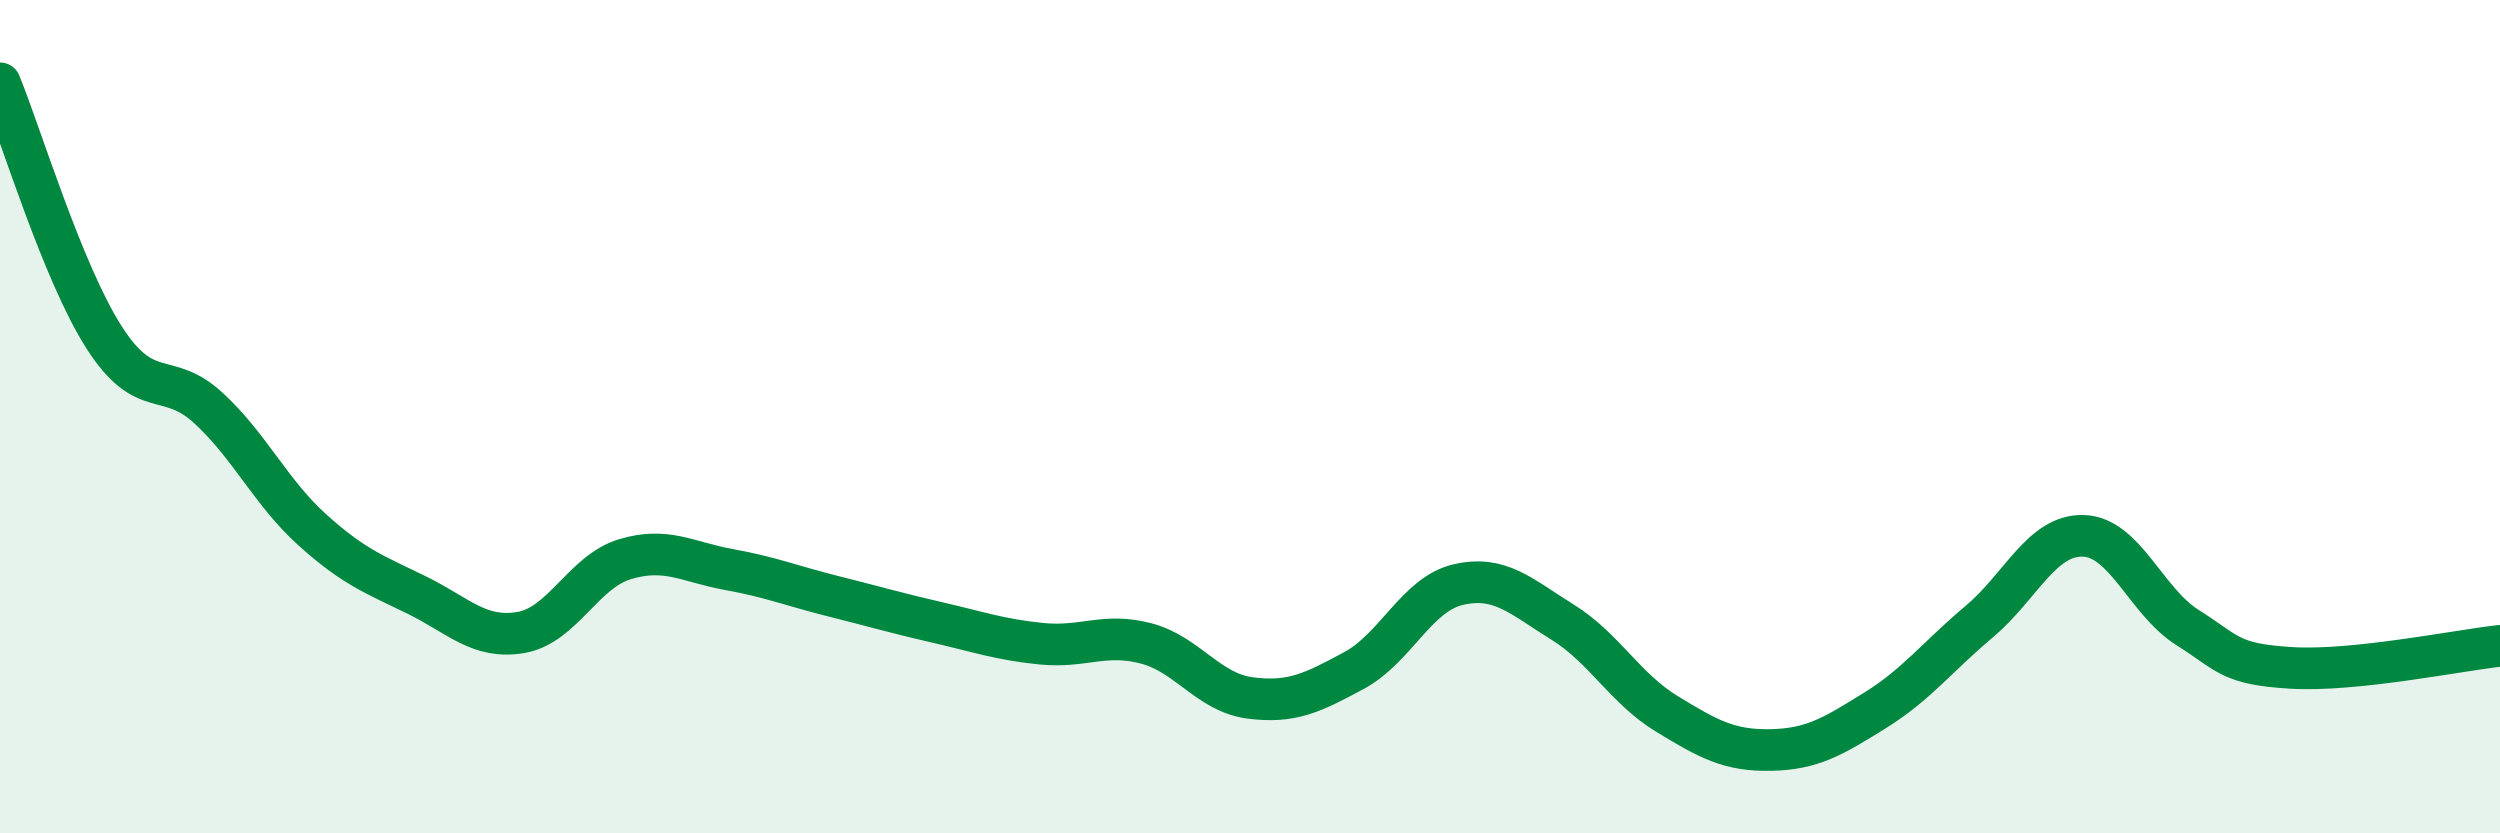 
    <svg width="60" height="20" viewBox="0 0 60 20" xmlns="http://www.w3.org/2000/svg">
      <path
        d="M 0,2 C 0.5,3.22 1.5,6.54 2.5,8.1 C 3.5,9.66 4,8.87 5,9.79 C 6,10.71 6.5,11.82 7.5,12.72 C 8.5,13.62 9,13.79 10,14.28 C 11,14.77 11.5,15.35 12.5,15.18 C 13.5,15.01 14,13.72 15,13.42 C 16,13.12 16.5,13.49 17.5,13.67 C 18.5,13.85 19,14.06 20,14.31 C 21,14.56 21.5,14.71 22.5,14.94 C 23.5,15.17 24,15.35 25,15.45 C 26,15.55 26.5,15.18 27.5,15.44 C 28.5,15.7 29,16.62 30,16.75 C 31,16.88 31.5,16.63 32.5,16.09 C 33.5,15.55 34,14.26 35,14.03 C 36,13.8 36.5,14.31 37.5,14.93 C 38.5,15.55 39,16.52 40,17.13 C 41,17.74 41.5,18.02 42.5,18 C 43.5,17.98 44,17.67 45,17.05 C 46,16.43 46.5,15.76 47.5,14.92 C 48.5,14.08 49,12.83 50,12.86 C 51,12.89 51.5,14.43 52.5,15.06 C 53.5,15.69 53.5,15.94 55,16.03 C 56.5,16.12 59,15.61 60,15.5L60 20L0 20Z"
        fill="#008740"
        opacity="0.1"
        stroke-linecap="round"
        stroke-linejoin="round"
      />
      <path
        d="M 0,2 C 0.5,3.22 1.5,6.54 2.5,8.1 C 3.5,9.66 4,8.87 5,9.79 C 6,10.71 6.5,11.82 7.5,12.72 C 8.5,13.62 9,13.79 10,14.28 C 11,14.77 11.5,15.35 12.5,15.18 C 13.5,15.01 14,13.72 15,13.42 C 16,13.12 16.5,13.49 17.5,13.67 C 18.5,13.85 19,14.06 20,14.31 C 21,14.56 21.5,14.71 22.5,14.94 C 23.5,15.17 24,15.35 25,15.45 C 26,15.55 26.5,15.18 27.5,15.44 C 28.5,15.7 29,16.62 30,16.75 C 31,16.88 31.5,16.63 32.5,16.09 C 33.5,15.55 34,14.26 35,14.03 C 36,13.8 36.5,14.31 37.5,14.93 C 38.5,15.55 39,16.52 40,17.13 C 41,17.74 41.5,18.02 42.5,18 C 43.5,17.98 44,17.67 45,17.05 C 46,16.43 46.5,15.76 47.5,14.92 C 48.5,14.08 49,12.83 50,12.86 C 51,12.89 51.5,14.43 52.5,15.06 C 53.5,15.69 53.5,15.94 55,16.03 C 56.5,16.12 59,15.61 60,15.5"
        stroke="#008740"
        stroke-width="1"
        fill="none"
        stroke-linecap="round"
        stroke-linejoin="round"
      />
    </svg>
  